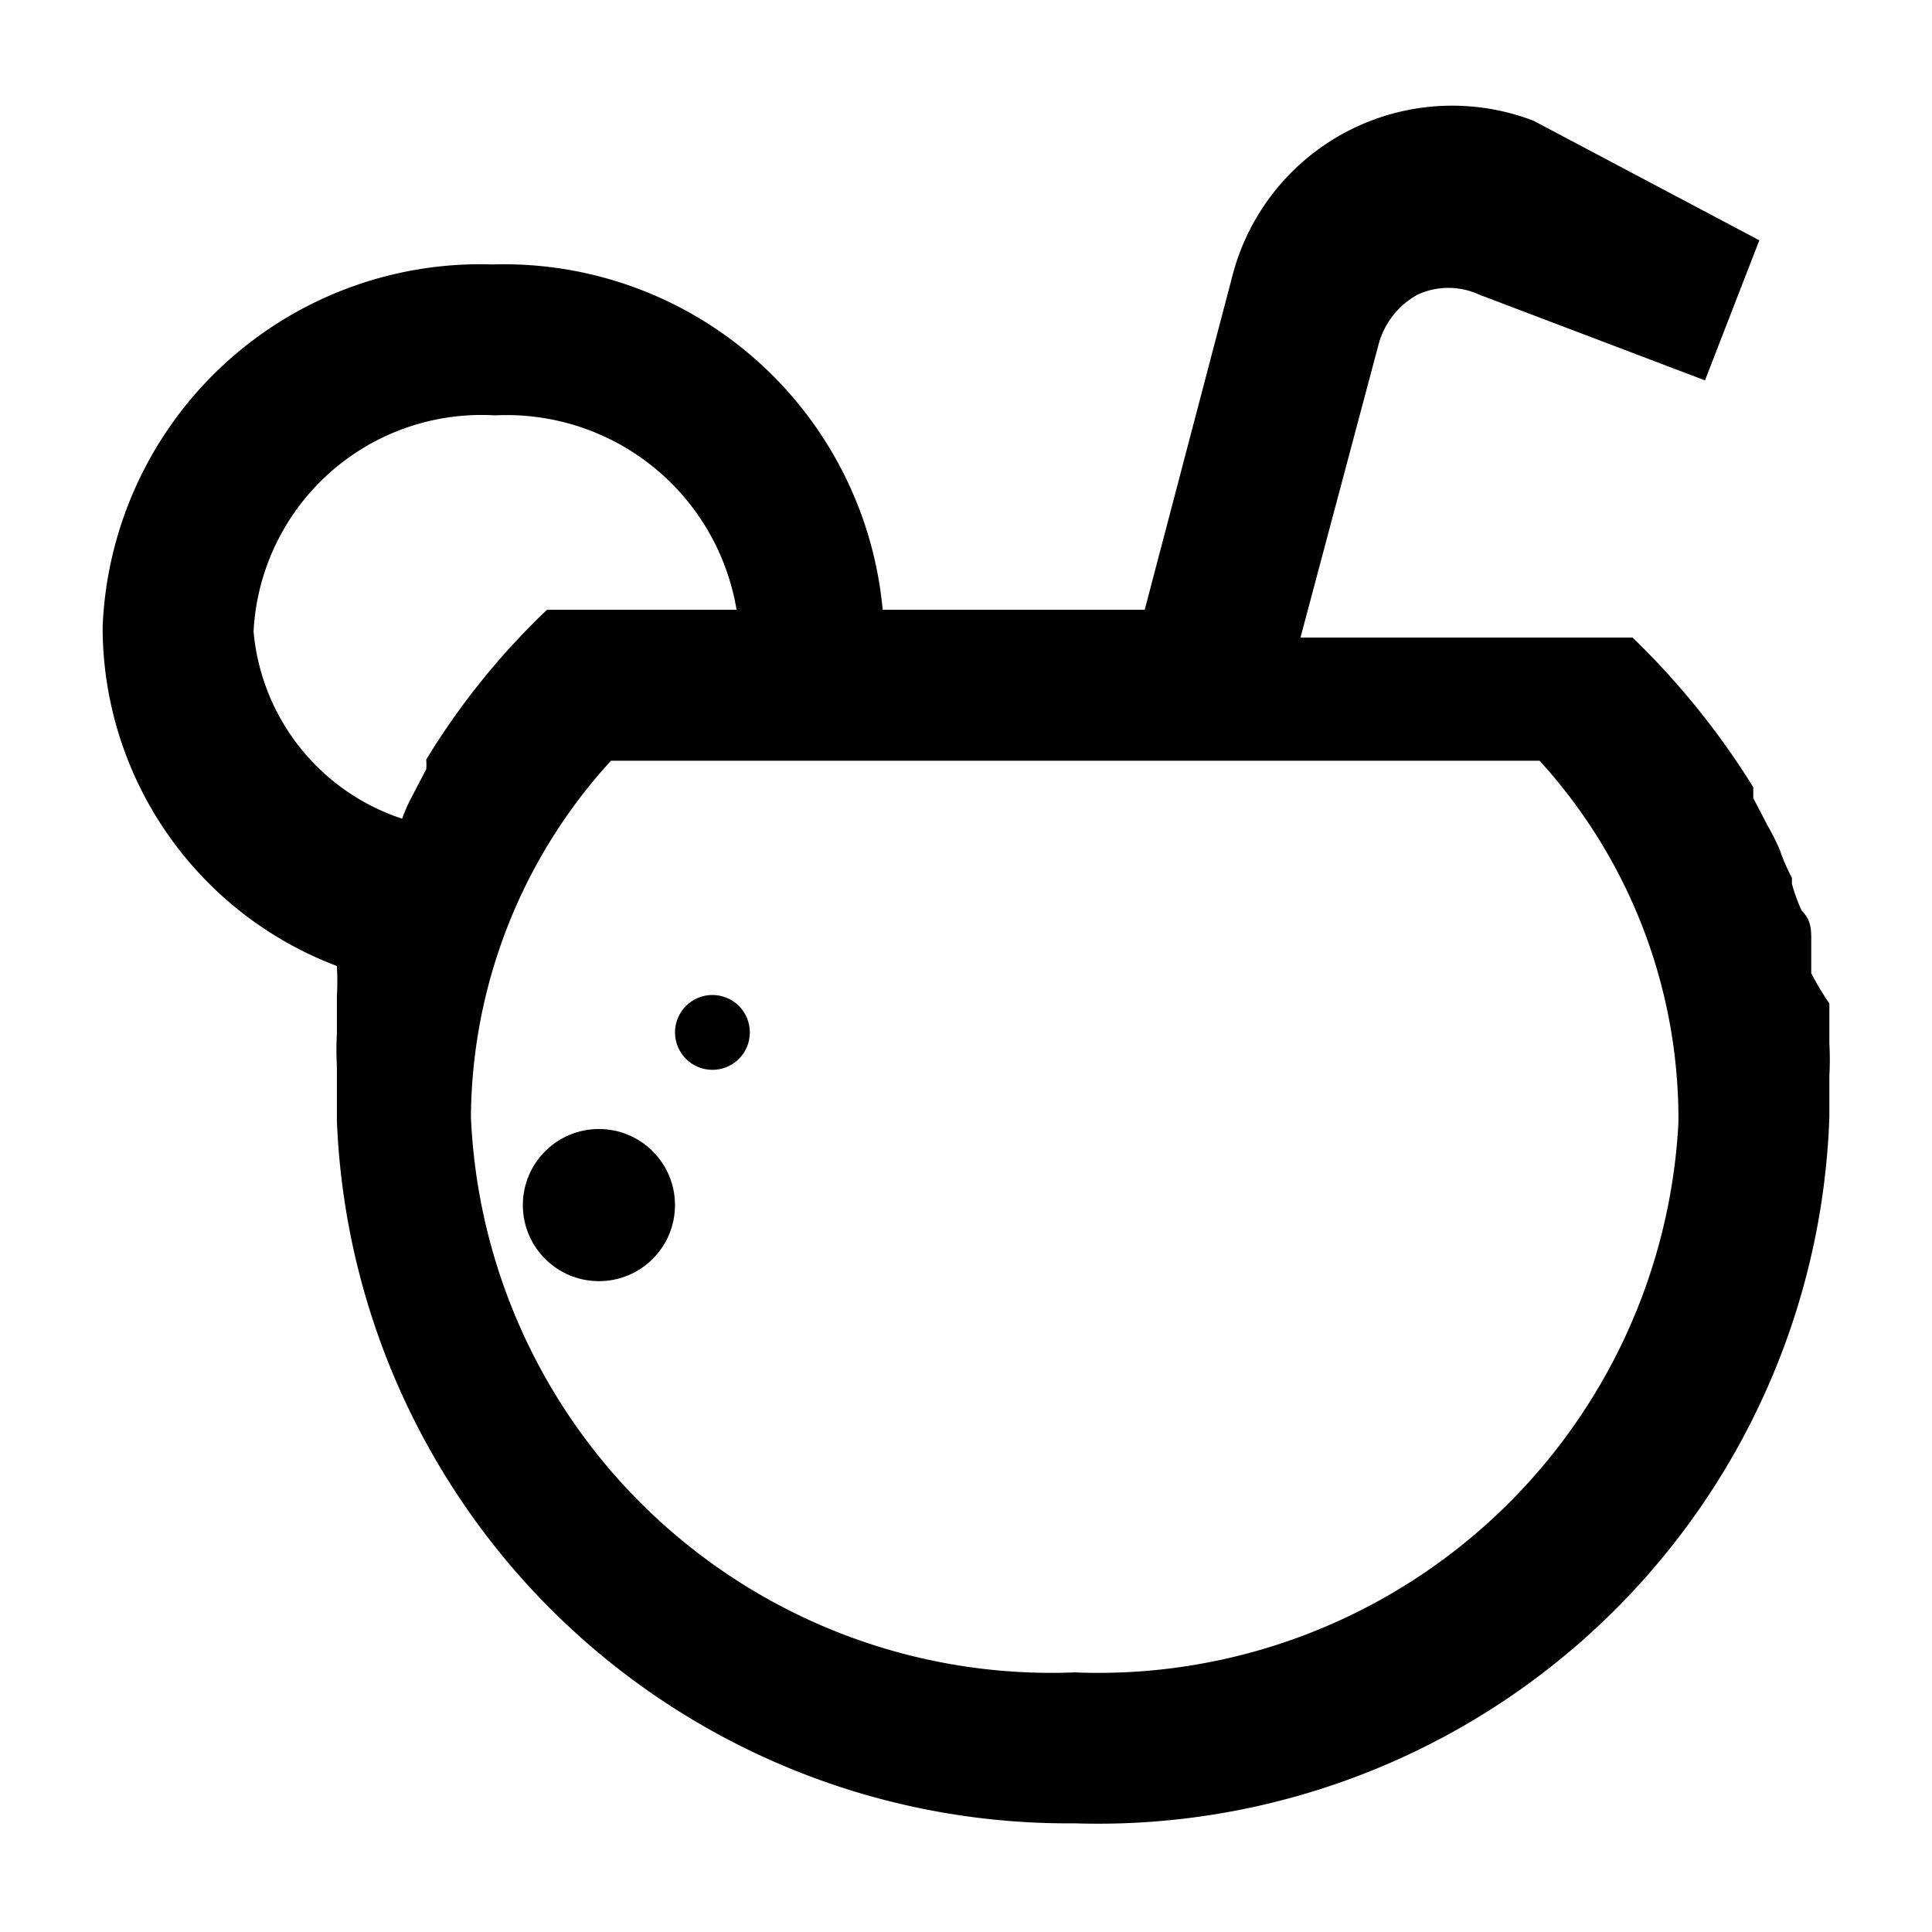 <?xml version="1.0" encoding="utf-8"?><!-- Скачано с сайта svg4.ru / Downloaded from svg4.ru -->
<svg fill="#000000" width="800px" height="800px" viewBox="0 0 16 16" xmlns="http://www.w3.org/2000/svg"><circle cx="4.96" cy="9.98" r=".63"/><circle cx="5.9" cy="8.55" r=".31"/><path fill-rule="evenodd" d="M15.15 9v-.09a2.45 2.45 0 0 0 0-.27v-.33a2.21 2.21 0 0 1-.15-.25v-.27c0-.09 0-.17-.08-.25a1.43 1.43 0 0 1-.08-.22v-.05a1.6 1.6 0 0 1-.1-.23 1.86 1.86 0 0 0-.1-.2l-.12-.23v-.09a6.41 6.41 0 0 0-1-1.24h-2.75l.65-2.44a.67.67 0 0 1 .32-.4.61.61 0 0 1 .51 0l1.87.71.45-1.16L12.7 1a1.88 1.88 0 0 0-2.49 1.27l-.73 2.78H7.31a3.15 3.15 0 0 0-3.23-2.86 3.13 3.13 0 0 0-3.23 3A3 3 0 0 0 2.79 8a2.21 2.21 0 0 1 0 .25v.31a2.45 2.45 0 0 0 0 .27v.45A6.06 6.06 0 0 0 8.9 15.1a6.06 6.06 0 0 0 6.25-5.85zM8.9 13.85a4.81 4.81 0 0 1-5-4.6A4.41 4.41 0 0 1 5.06 6.3h7.69a4.4 4.4 0 0 1 1.15 3 4.81 4.81 0 0 1-5 4.55zM2.1 5.23a1.89 1.89 0 0 1 2-1.79 1.93 1.93 0 0 1 2 1.61H4.53a6.07 6.07 0 0 0-1 1.24.56.56 0 0 1 0 .08l-.12.23a1.42 1.42 0 0 0-.08.18A1.8 1.8 0 0 1 2.1 5.23z"/></svg>
